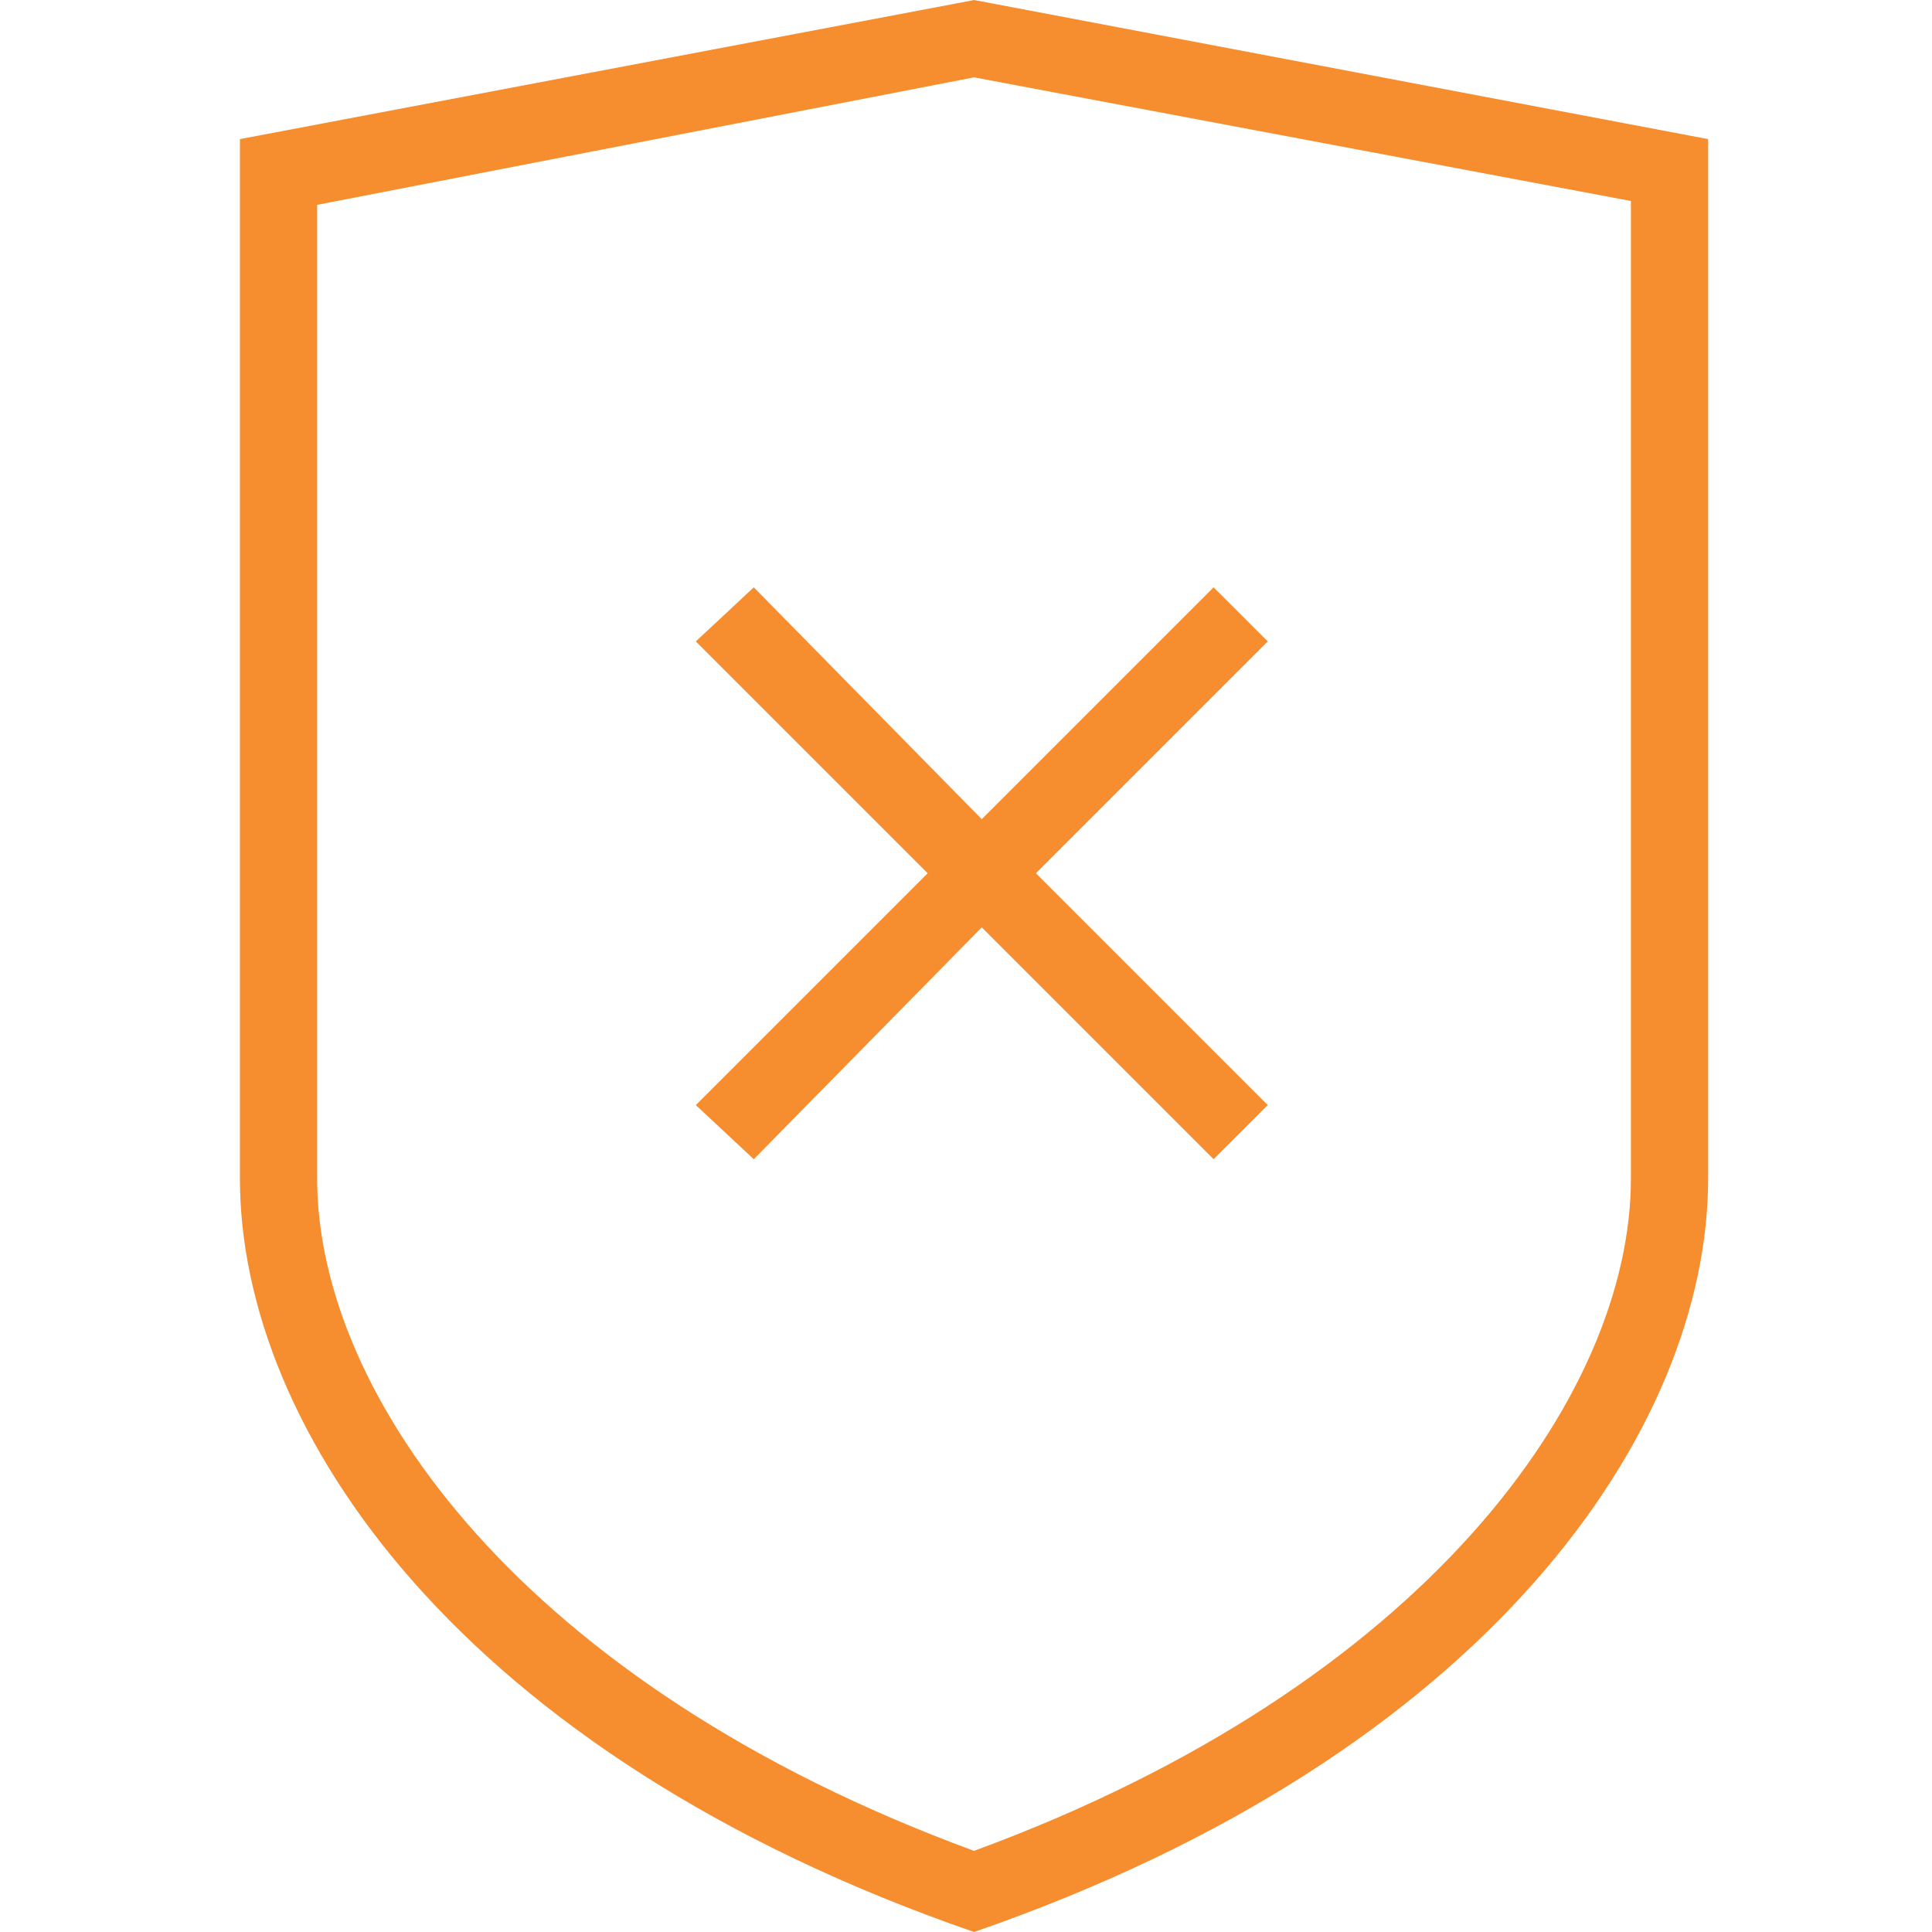 <?xml version="1.0" encoding="UTF-8" standalone="no"?><!DOCTYPE svg PUBLIC "-//W3C//DTD SVG 1.1//EN" "http://www.w3.org/Graphics/SVG/1.1/DTD/svg11.dtd"><svg width="100%" height="100%" viewBox="0 0 32 32" version="1.1" xmlns="http://www.w3.org/2000/svg" xmlns:xlink="http://www.w3.org/1999/xlink" xml:space="preserve" xmlns:serif="http://www.serif.com/" style="fill-rule:evenodd;clip-rule:evenodd;stroke-linejoin:round;stroke-miterlimit:2;"><rect id="Artboard1" x="0" y="0" width="32" height="32" style="fill:none;"/><clipPath id="_clip1"><rect id="Artboard11" serif:id="Artboard1" x="0" y="0" width="32" height="32"/></clipPath><g clip-path="url(#_clip1)"><path d="M16.133,0.001l-12.159,2.303l0,17.217c0,4.16 3.648,9.536 12.159,12.479c8.511,-2.943 12.159,-8.319 12.159,-12.479l0,-17.217l-12.159,-2.304Zm10.88,19.519c0,3.585 -3.392,8.385 -10.88,11.136c-7.488,-2.751 -10.88,-7.551 -10.88,-11.136l0,-16.127l10.88,-2.112l10.88,2.048l0,16.191Z" style="fill:#f68d2e;fill-rule:nonzero;"/><path d="M12.485,9.728l-0.96,0.896l3.84,3.84l-3.84,3.84l0.96,0.896l3.776,-3.84l3.84,3.84l0.897,-0.896l-3.84,-3.84l3.84,-3.84l-0.897,-0.896l-3.84,3.84l-3.776,-3.84Z" style="fill:#f68d2e;fill-rule:nonzero;"/></g></svg>